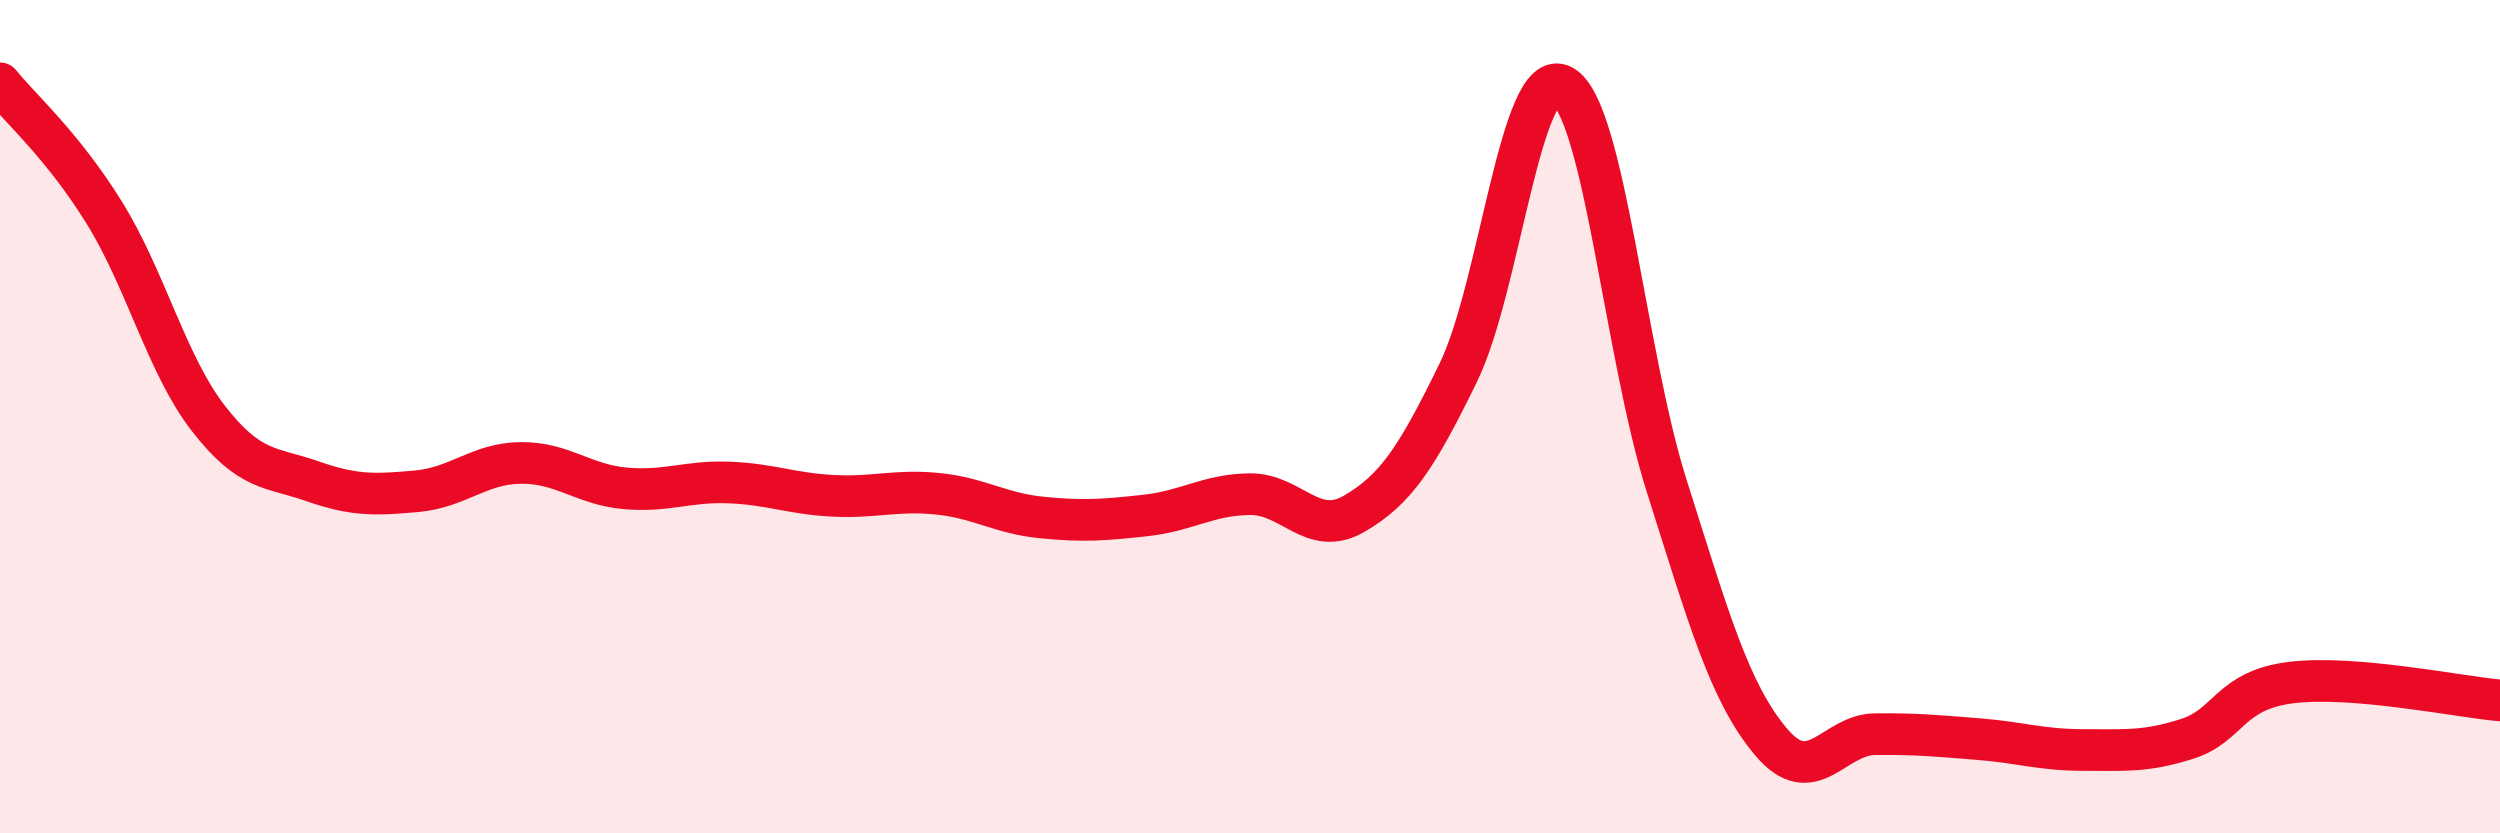
    <svg width="60" height="20" viewBox="0 0 60 20" xmlns="http://www.w3.org/2000/svg">
      <path
        d="M 0,2 C 0.5,2.62 1.5,3.49 2.5,5.1 C 3.5,6.71 4,8.75 5,10.04 C 6,11.33 6.5,11.2 7.5,11.55 C 8.5,11.9 9,11.88 10,11.79 C 11,11.7 11.5,11.12 12.5,11.11 C 13.5,11.1 14,11.63 15,11.72 C 16,11.81 16.5,11.54 17.5,11.58 C 18.5,11.62 19,11.85 20,11.9 C 21,11.95 21.5,11.75 22.5,11.85 C 23.5,11.95 24,12.32 25,12.42 C 26,12.52 26.5,12.48 27.5,12.37 C 28.5,12.26 29,11.87 30,11.86 C 31,11.85 31.5,12.91 32.5,12.33 C 33.5,11.75 34,10.99 35,8.94 C 36,6.89 36.5,1.52 37.5,2.06 C 38.5,2.6 39,8.51 40,11.66 C 41,14.81 41.5,16.61 42.5,17.8 C 43.5,18.99 44,17.63 45,17.62 C 46,17.61 46.5,17.66 47.5,17.74 C 48.5,17.82 49,18 50,18 C 51,18 51.5,18.05 52.5,17.73 C 53.5,17.41 53.5,16.56 55,16.38 C 56.5,16.2 59,16.72 60,16.81L60 20L0 20Z"
        fill="#EB0A25"
        opacity="0.1"
        stroke-linecap="round"
        stroke-linejoin="round"
      />
      <path
        d="M 0,2 C 0.5,2.62 1.5,3.49 2.5,5.1 C 3.5,6.71 4,8.75 5,10.04 C 6,11.33 6.5,11.2 7.5,11.55 C 8.5,11.9 9,11.88 10,11.79 C 11,11.7 11.5,11.12 12.5,11.11 C 13.5,11.1 14,11.63 15,11.72 C 16,11.81 16.5,11.54 17.5,11.58 C 18.5,11.62 19,11.85 20,11.9 C 21,11.95 21.5,11.75 22.5,11.85 C 23.5,11.95 24,12.32 25,12.42 C 26,12.52 26.5,12.48 27.5,12.37 C 28.5,12.26 29,11.87 30,11.86 C 31,11.85 31.5,12.91 32.5,12.33 C 33.5,11.75 34,10.99 35,8.94 C 36,6.89 36.5,1.52 37.5,2.06 C 38.5,2.6 39,8.51 40,11.66 C 41,14.81 41.5,16.61 42.5,17.8 C 43.5,18.99 44,17.63 45,17.62 C 46,17.61 46.5,17.66 47.5,17.74 C 48.5,17.82 49,18 50,18 C 51,18 51.5,18.05 52.5,17.73 C 53.5,17.41 53.5,16.56 55,16.38 C 56.5,16.2 59,16.72 60,16.81"
        stroke="#EB0A25"
        stroke-width="1"
        fill="none"
        stroke-linecap="round"
        stroke-linejoin="round"
      />
    </svg>
  